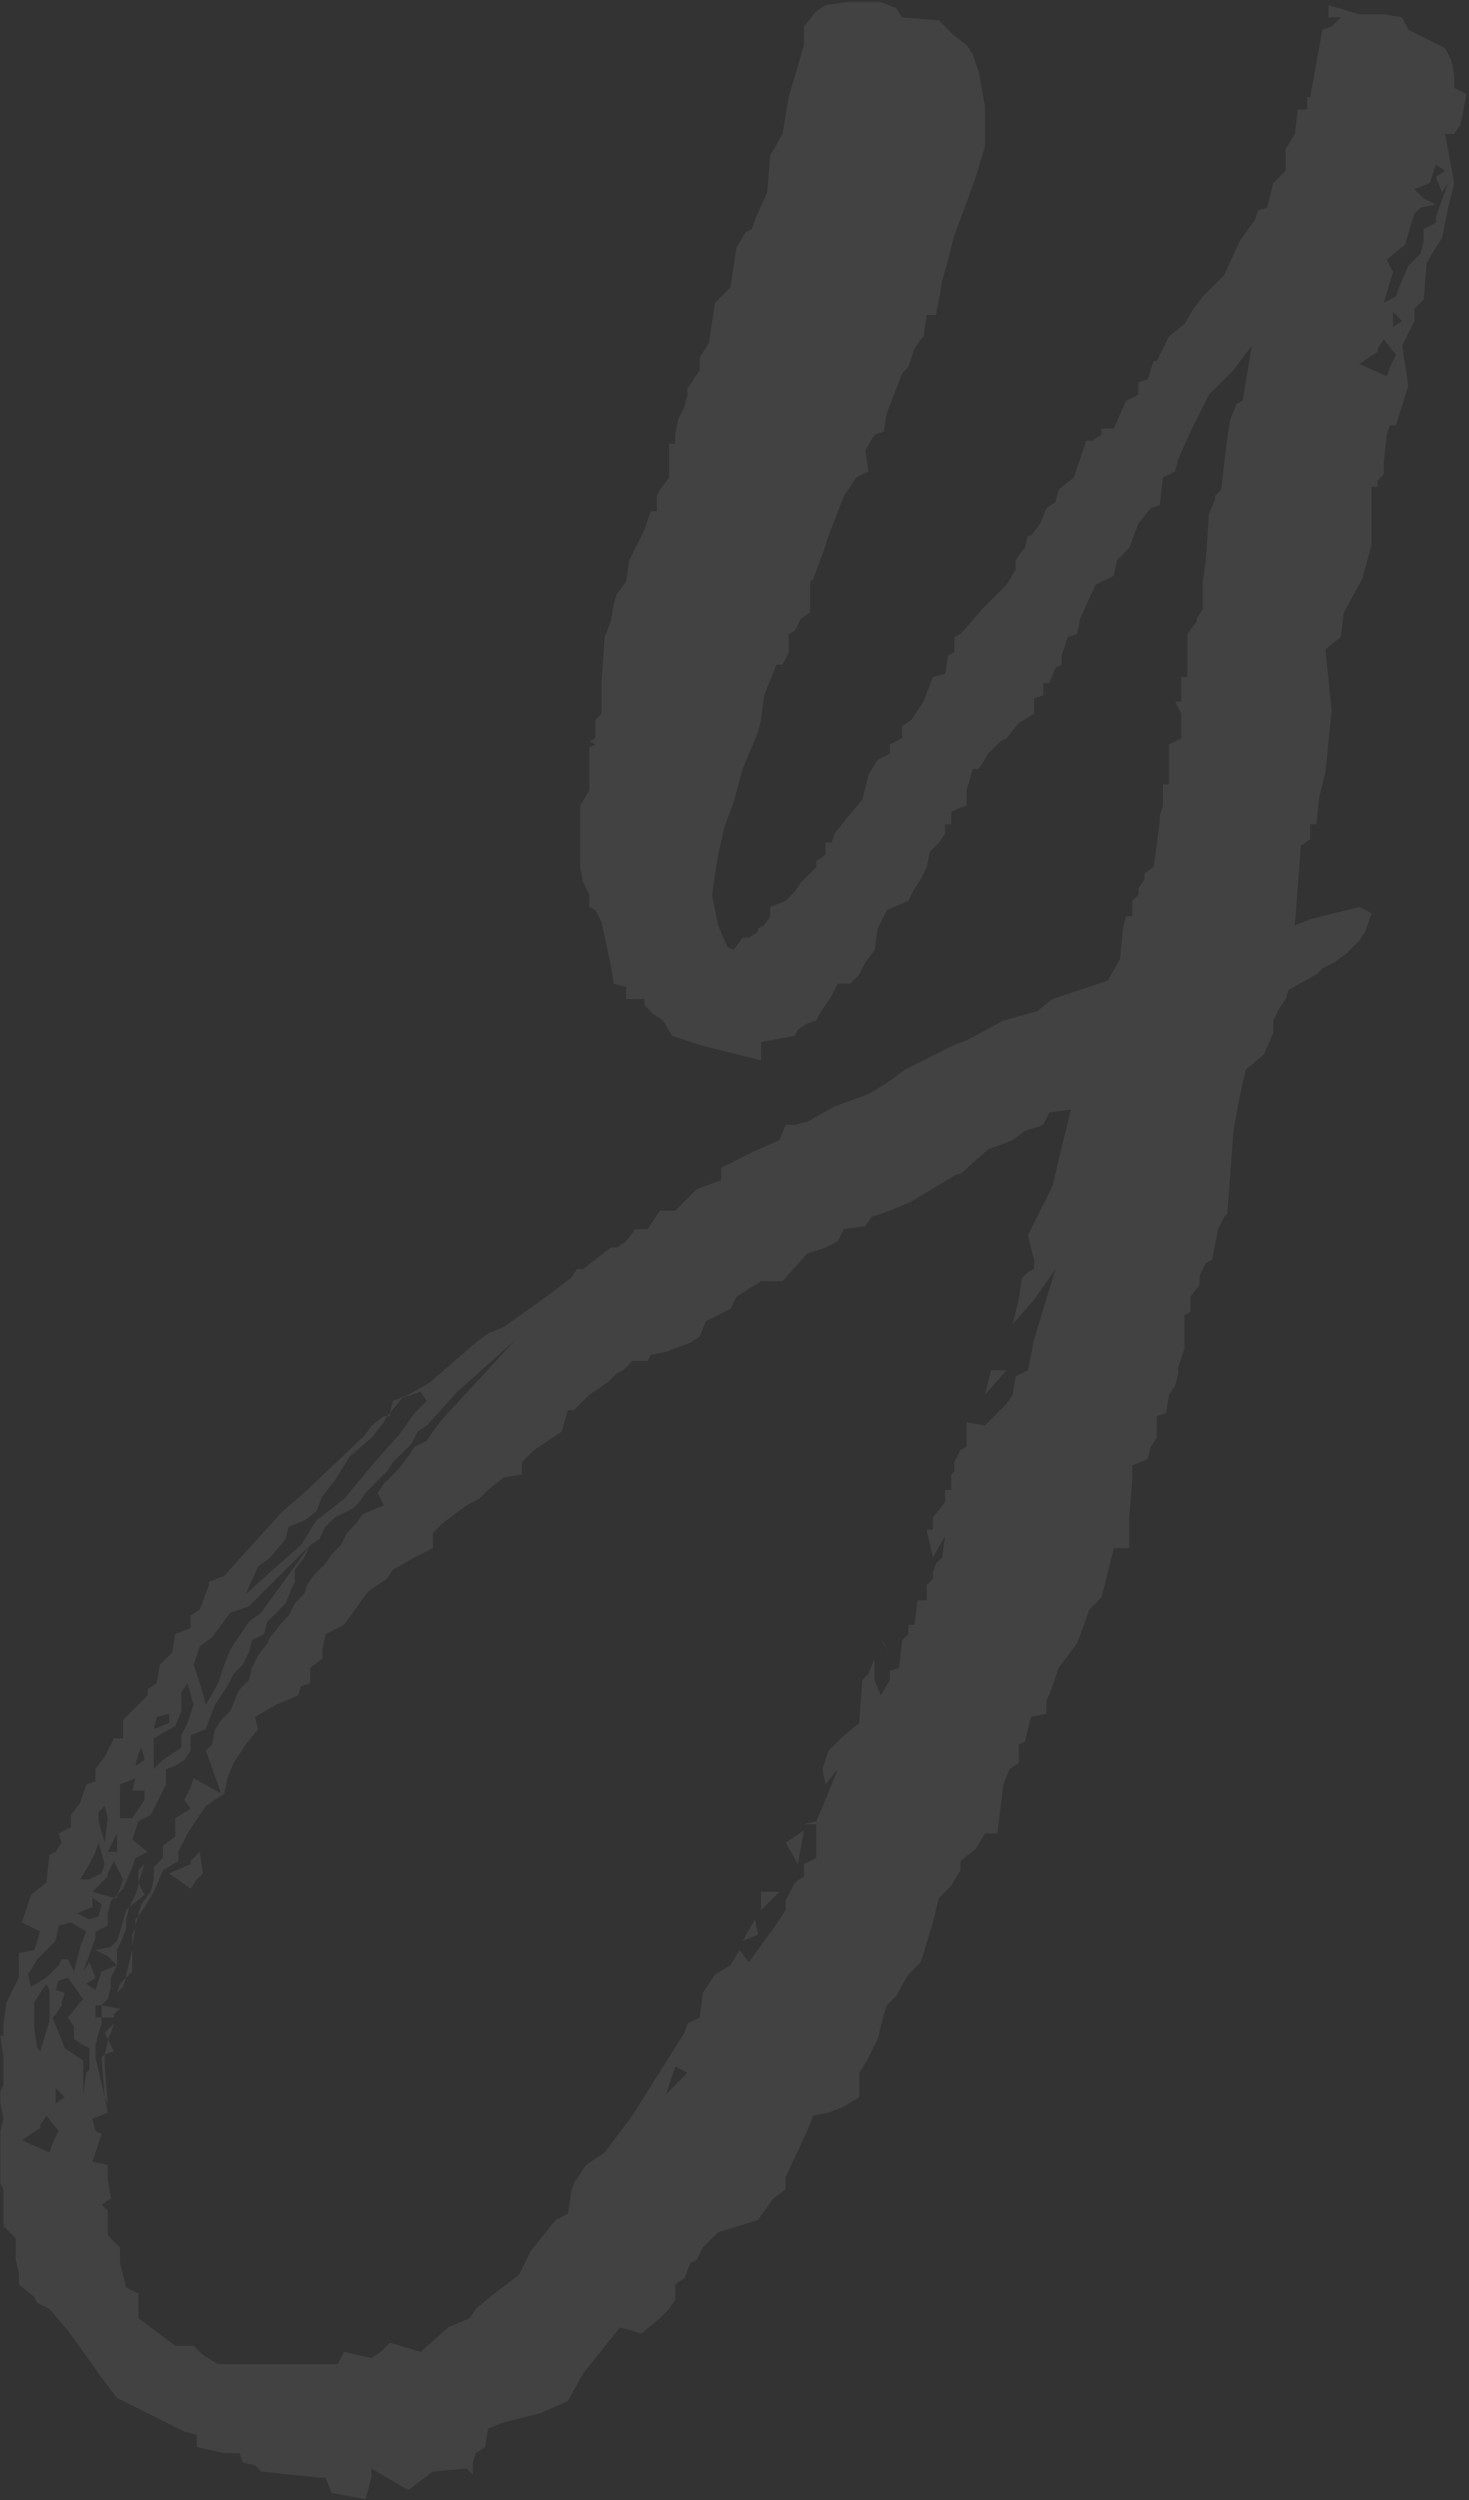 <svg xmlns="http://www.w3.org/2000/svg" viewBox="0 0 533 907">
  <rect x="0" y="0" width="533" height="907" fill="#333333" stroke="none"/>
  <path fill="#FFF" d="M527.516,31.161 L527.516,26.71 L526.403,21.145 L524.177,16.694 L510.823,10.016 L508.597,5.565 L501.919,4.452 L493.016,4.452 L481.887,1.113 L481.887,5.565 L486.339,5.565 L483,8.903 L479.661,10.016 L475.21,34.5 L474.097,34.5 L474.097,38.952 L470.758,38.952 L469.645,47.855 L466.306,53.419 L466.306,61.21 L461.855,65.661 L459.629,74.565 L456.29,75.677 L455.177,79.016 L449.613,86.806 L444.048,99.048 L436.258,106.839 L432.919,111.29 L429.581,116.855 L424.016,121.306 L419.565,130.21 L418.452,130.21 L416.226,136.887 L412.887,138 L412.887,142.452 L408.435,144.677 L403.984,154.694 L399.532,154.694 L399.532,156.919 L396.194,159.145 L393.968,159.145 L389.516,172.5 L383.952,176.952 L382.839,181.403 L379.5,183.629 L377.274,189.194 L373.935,193.645 L372.823,193.645 L371.71,198.097 L370.597,199.21 L368.371,202.548 L368.371,205.887 L365.032,211.452 L356.129,220.355 L348.339,229.258 L346.113,230.371 L346.113,235.935 L343.887,237.048 L342.774,243.726 L338.323,244.839 L334.984,253.742 L330.532,260.419 L327.194,262.645 L327.194,267.097 L322.742,269.323 L322.742,272.661 L318.29,274.887 L314.952,280.452 L312.726,289.355 L307.161,296.032 L302.71,301.597 L301.597,304.935 L299.371,304.935 L299.371,309.387 L296.032,311.613 L296.032,313.839 L290.468,319.403 L288.242,322.742 L284.903,326.081 L279.339,328.306 L279.339,331.645 L277.113,334.984 L274.887,336.097 L274.887,337.21 L271.548,339.435 L269.323,339.435 L265.984,343.887 L263.758,342.774 L260.419,334.984 L258.194,323.855 L260.419,309.387 L262.645,299.371 L265.984,290.468 L269.323,278.226 L274.887,264.871 L276,260.419 L277.113,251.516 L281.565,240.387 L283.79,240.387 L286.016,235.935 L286.016,229.258 L288.242,228.145 L290.468,223.694 L293.806,221.468 L293.806,210.339 L294.919,209.226 L298.258,200.323 L300.484,193.645 L306.048,179.177 L310.5,172.5 L314.952,170.274 L313.839,162.484 L317.177,156.919 L320.516,155.806 L321.629,149.129 L327.194,134.661 L329.419,132.435 L331.645,125.758 L333.871,122.419 L334.984,121.306 L336.097,113.516 L339.435,113.516 L340.548,107.952 L341.661,101.274 L343.887,93.484 L346.113,84.581 L349.452,75.677 L353.903,63.435 L357.242,52.306 L357.242,37.839 L355.016,25.597 L352.79,18.919 L350.565,15.581 L346.113,12.242 L340.548,6.677 L327.194,5.565 L324.968,2.226 L319.403,0 L307.161,0 L299.371,1.113 L296.032,3.339 L291.581,8.903 L291.581,15.581 L286.016,34.5 L283.79,47.855 L279.339,55.645 L278.226,69 L273.774,79.016 L272.661,82.355 L270.435,83.468 L267.097,89.032 L264.871,103.5 L259.306,109.065 L257.081,123.532 L253.742,129.097 L253.742,133.548 L249.29,140.226 L249.29,142.452 L248.177,146.903 L245.952,151.355 L244.839,156.919 L244.839,160.258 L242.613,160.258 L242.613,172.5 L239.274,176.952 L238.161,179.177 L238.161,184.742 L235.935,184.742 L233.71,191.419 L228.145,202.548 L227.032,210.339 L223.694,214.79 L222.581,218.129 L221.468,224.806 L219.242,230.371 L218.129,245.952 L218.129,258.194 L215.903,260.419 L215.903,267.097 L213.677,268.21 L215.903,269.323 L213.677,270.435 L213.677,286.016 L210.339,291.581 L210.339,313.839 L211.452,319.403 L213.677,323.855 L213.677,328.306 L215.903,329.419 L218.129,333.871 L221.468,349.452 L222.581,356.129 L227.032,357.242 L227.032,361.694 L233.71,361.694 L233.71,363.919 L237.048,367.258 L240.387,369.484 L243.726,375.048 L253.742,378.387 L276,383.952 L276,377.274 L288.242,375.048 L289.355,372.823 L292.694,370.597 L296.032,369.484 L297.145,367.258 L301.597,360.581 L303.823,356.129 L308.274,356.129 L311.613,352.79 L313.839,348.339 L317.177,343.887 L318.29,336.097 L321.629,329.419 L329.419,326.081 L331.645,321.629 L333.871,318.29 L336.097,313.839 L337.21,308.274 L340.548,304.935 L342.774,301.597 L342.774,298.258 L345,298.258 L345,293.806 L347.226,292.694 L350.565,291.581 L350.565,286.016 L352.79,278.226 L355.016,278.226 L358.355,272.661 L362.806,268.21 L365.032,267.097 L369.484,261.532 L375.048,258.194 L375.048,252.629 L378.387,251.516 L378.387,247.065 L380.613,247.065 L382.839,241.5 L385.065,240.387 L385.065,237.048 L387.29,230.371 L390.629,229.258 L391.742,223.694 L397.306,211.452 L403.984,208.113 L405.097,202.548 L409.548,198.097 L412.887,189.194 L417.339,183.629 L420.677,182.516 L421.79,172.5 L426.242,170.274 L427.355,165.823 L431.806,155.806 L438.484,142.452 L447.387,133.548 L454.065,124.645 L450.726,144.677 L448.5,145.79 L446.274,151.355 L445.161,158.032 L442.935,176.952 L440.71,179.177 L440.71,180.29 L438.484,185.855 L437.371,202.548 L436.258,210.339 L436.258,220.355 L434.032,223.694 L434.032,224.806 L430.694,229.258 L430.694,244.839 L428.468,244.839 L428.468,253.742 L426.242,253.742 L428.468,258.194 L428.468,267.097 L424.016,269.323 L424.016,283.79 L421.79,283.79 L421.79,291.581 L420.677,294.919 L420.677,297.145 L418.452,313.839 L415.113,316.065 L415.113,318.29 L412.887,321.629 L412.887,323.855 L410.661,326.081 L410.661,331.645 L408.435,331.645 L407.323,336.097 L406.21,347.226 L401.758,355.016 L381.726,361.694 L376.161,366.145 L363.919,369.484 L351.677,376.161 L346.113,378.387 L328.306,387.29 L320.516,392.855 L314.952,396.194 L302.71,400.645 L292.694,406.21 L288.242,407.323 L284.903,407.323 L282.677,412.887 L272.661,417.339 L261.532,422.903 L261.532,427.355 L252.629,430.694 L244.839,438.484 L239.274,438.484 L234.823,445.161 L230.371,445.161 L227.032,449.613 L223.694,451.839 L221.468,451.839 L211.452,459.629 L209.226,459.629 L207,462.968 L198.097,469.645 L182.516,480.774 L176.952,483 L172.5,486.339 L155.806,500.806 L148.016,505.258 L142.452,507.484 L141.339,511.935 L145.79,506.371 L152.468,504.145 L154.694,507.484 L150.242,511.935 L144.677,519.726 L135.774,529.742 L124.645,543.097 L114.629,550.887 L109.065,559.79 L100.161,567.581 L89.032,577.597 L93.484,567.581 L97.935,564.242 L103.5,557.565 L104.613,553.113 L110.177,550.887 L114.629,547.548 L116.855,541.984 L121.306,536.419 L126.871,527.516 L134.661,520.839 L139.113,515.274 L140.226,513.048 L139.113,513.048 L134.661,516.387 L132.435,519.726 L110.177,540.871 L102.387,547.548 L91.258,559.79 L81.242,570.919 L75.677,573.145 L75.677,574.258 L72.339,583.161 L69,585.387 L69,589.839 L63.435,592.065 L62.323,598.742 L57.871,603.194 L56.758,609.871 L53.419,612.097 L53.419,614.323 L44.516,623.226 L44.516,629.903 L41.177,629.903 L37.839,636.581 L34.5,641.032 L34.5,645.484 L31.161,646.597 L28.935,653.274 L25.597,657.726 L25.597,662.177 L21.145,664.403 L22.258,667.742 L20.032,671.081 L17.806,672.194 L16.694,682.21 L11.129,686.661 L7.79,696.677 L14.468,700.016 L12.242,706.694 L6.677,707.806 L6.677,716.71 L2.226,725.613 L1.113,733.403 L1.113,737.855 L0,737.855 L1.113,745.645 L1.113,755.661 L0,757.887 L0,762.339 L1.113,767.903 L0,772.355 L0,791.274 L1.113,793.5 L1.113,806.855 L5.565,811.306 L5.565,819.097 L6.677,823.548 L6.677,828 L12.242,832.452 L13.355,834.677 L17.806,836.903 L24.484,844.694 L35.613,860.274 L42.29,869.177 L66.774,881.419 L71.226,882.532 L71.226,886.984 L81.242,889.21 L86.806,889.21 L87.919,892.548 L92.371,893.661 L94.597,895.887 L115.742,898.113 L117.968,898.113 L120.194,903.677 L132.435,905.903 L134.661,898.113 L134.661,894.774 L140.226,898.113 L148.016,902.565 L156.919,895.887 L169.161,894.774 L171.387,897 L171.387,892.548 L172.5,889.21 L175.839,886.984 L176.952,880.306 L182.516,878.081 L195.871,874.742 L205.887,870.29 L211.452,860.274 L224.806,843.581 L232.597,845.806 L239.274,840.242 L242.613,836.903 L244.839,833.565 L244.839,828 L248.177,825.774 L250.403,820.21 L252.629,819.097 L254.855,814.645 L260.419,809.081 L274.887,804.629 L280.452,796.839 L284.903,793.5 L284.903,789.048 L292.694,772.355 L294.919,766.79 L300.484,765.677 L306.048,763.452 L311.613,760.113 L311.613,751.21 L313.839,747.871 L318.29,738.968 L320.516,730.065 L321.629,726.726 L324.968,723.387 L329.419,715.597 L333.871,711.145 L334.984,707.806 L338.323,696.677 L340.548,687.774 L345,683.323 L348.339,677.758 L348.339,674.419 L353.903,669.968 L357.242,664.403 L361.694,664.403 L363.919,646.597 L366.145,641.032 L369.484,638.806 L369.484,632.129 L371.71,631.016 L373.935,622.113 L379.5,621 L379.5,616.548 L381.726,610.984 L383.952,604.306 L390.629,595.403 L393.968,586.5 L395.081,583.161 L399.532,578.71 L403.984,560.903 L409.548,560.903 L409.548,549.774 L410.661,536.419 L410.661,530.855 L416.226,528.629 L417.339,524.177 L419.565,520.839 L419.565,513.048 L422.903,511.935 L424.016,505.258 L426.242,501.919 L427.355,497.468 L427.355,495.242 L429.581,488.565 L429.581,476.323 L431.806,475.21 L431.806,469.645 L435.145,465.194 L435.145,461.855 L437.371,457.403 L439.597,456.29 L441.823,445.161 L444.048,440.71 L445.161,439.597 L447.387,409.548 L449.613,397.306 L451.839,387.29 L458.516,381.726 L461.855,373.935 L461.855,369.484 L464.081,365.032 L466.306,361.694 L467.419,358.355 L477.435,352.79 L479.661,350.565 L484.113,348.339 L488.565,345 L493.016,340.548 L495.242,337.21 L497.468,330.532 L493.016,328.306 L475.21,332.758 L469.645,334.984 L471.871,306.048 L475.21,303.823 L475.21,298.258 L477.435,298.258 L478.548,288.242 L480.774,279.339 L483,257.081 L480.774,234.823 L486.339,230.371 L487.452,221.468 L494.129,209.226 L497.468,196.984 L497.468,175.839 L499.694,175.839 L499.694,173.613 L501.919,171.387 L501.919,166.935 L503.032,156.919 L504.145,153.581 L506.371,153.581 L510.823,139.113 L508.597,124.645 L513.048,115.742 L513.048,111.29 L516.387,107.952 L517.5,94.597 L520.839,89.032 L523.065,85.694 L525.29,74.565 L527.516,65.661 L524.177,47.855 L527.516,47.855 L529.742,44.516 L531.968,33.387 L527.516,31.161 Z M525.29,65.661 L520.839,77.903 L520.839,80.129 L516.387,82.355 L516.387,86.806 L515.274,91.258 L510.823,95.71 L507.484,103.5 L506.371,106.839 L501.919,109.065 L505.258,97.935 L503.032,93.484 L509.71,87.919 L511.935,80.129 L513.048,76.79 L515.274,74.565 L520.839,73.452 L516.387,71.226 L513.048,67.887 L518.613,65.661 L520.839,58.984 L524.177,61.21 L520.839,63.435 L523.065,69 L525.29,65.661 Z M505.258,117.968 L505.258,112.403 L508.597,115.742 L505.258,117.968 Z M504.145,132.435 L503.032,135.774 L493.016,131.323 L499.694,126.871 L499.694,125.758 L501.919,122.419 L506.371,127.984 L504.145,132.435 Z M381.726,429.581 L372.823,447.387 L375.048,456.29 L375.048,459.629 L372.823,460.742 L370.597,462.968 L369.484,470.758 L367.258,479.661 L375.048,470.758 L382.839,459.629 L375.048,485.226 L372.823,496.355 L368.371,498.581 L367.258,505.258 L365.032,508.597 L357.242,516.387 L350.565,515.274 L350.565,524.177 L348.339,525.29 L346.113,529.742 L346.113,533.081 L345,534.194 L345,539.758 L342.774,539.758 L342.774,544.21 L338.323,549.774 L338.323,554.226 L336.097,554.226 L338.323,564.242 L342.774,556.452 L341.661,564.242 L339.435,566.468 L338.323,569.806 L338.323,572.032 L336.097,574.258 L336.097,579.823 L332.758,579.823 L331.645,588.726 L329.419,588.726 L329.419,592.065 L327.194,594.29 L326.081,604.306 L322.742,605.419 L322.742,608.758 L319.403,614.323 L317.177,608.758 L317.177,600.968 L314.952,606.532 L312.726,608.758 L311.613,624.339 L304.935,629.903 L300.484,634.355 L298.258,641.032 L299.371,646.597 L303.823,641.032 L299.371,652.161 L296.032,659.952 L291.581,661.065 L296.032,661.065 L296.032,673.306 L291.581,675.532 L291.581,679.984 L288.242,682.21 L284.903,688.887 L284.903,692.226 L280.452,698.903 L271.548,711.145 L268.21,706.694 L264.871,712.258 L259.306,715.597 L254.855,722.274 L253.742,731.177 L249.29,733.403 L248.177,736.742 L229.258,766.79 L219.242,780.145 L212.565,784.597 L208.113,791.274 L207,794.613 L207,795.726 L205.887,802.403 L201.435,804.629 L192.532,815.758 L188.081,824.661 L179.177,831.339 L172.5,836.903 L170.274,840.242 L162.484,843.581 L152.468,852.484 L141.339,849.145 L138,852.484 L134.661,854.71 L124.645,852.484 L122.419,856.935 L79.016,856.935 L73.452,853.597 L70.113,850.258 L63.435,850.258 L50.081,840.242 L50.081,831.339 L45.629,829.113 L43.403,820.21 L43.403,814.645 L38.952,810.194 L38.952,801.29 L36.726,799.065 L40.065,796.839 L38.952,790.161 L38.952,784.597 L33.387,783.484 L36.726,773.468 L34.5,772.355 L33.387,767.903 L38.952,765.677 L37.839,760.113 L34.5,745.645 L34.5,741.194 L35.613,736.742 L36.726,733.403 L36.726,731.177 L34.5,731.177 L34.5,726.726 L36.726,726.726 L38.952,724.5 L40.065,720.048 L40.065,716.71 L42.29,712.258 L36.726,714.484 L34.5,721.161 L31.161,718.935 L34.5,716.71 L32.274,711.145 L30.048,714.484 L34.5,702.242 L34.5,700.016 L38.952,697.79 L38.952,693.339 L40.065,688.887 L41.177,687.774 L33.387,685.548 L38.952,679.984 L38.952,678.871 L41.177,674.419 L44.516,681.097 L43.403,684.435 L42.29,686.661 L44.516,684.435 L47.855,676.645 L48.968,673.306 L53.419,671.081 L47.855,666.629 L50.081,659.952 L54.532,657.726 L60.097,646.597 L60.097,641.032 L63.435,639.919 L66.774,637.694 L69,634.355 L69,628.79 L74.565,626.565 L75.677,623.226 L77.903,617.661 L82.355,610.984 L84.581,606.532 L87.919,603.194 L90.145,598.742 L91.258,594.29 L95.71,592.065 L96.823,587.613 L103.5,580.935 L105.726,575.371 L106.839,573.145 L106.839,568.694 L110.177,564.242 L112.403,559.79 L94.597,584.274 L90.145,587.613 L85.694,594.29 C84.581,595.403 82.355,599.855 81.242,603.194 L79.016,609.871 L74.565,617.661 L72.339,609.871 L70.113,603.194 L72.339,596.516 L76.79,593.177 L83.468,584.274 L90.145,582.048 L112.403,559.79 L115.742,557.565 L117.968,553.113 L121.306,549.774 L127.984,546.435 L130.21,544.21 L132.435,540.871 L140.226,533.081 L142.452,529.742 L149.129,523.065 L151.355,518.613 L154.694,516.387 L165.823,504.145 L186.968,485.226 L160.258,514.161 L156.919,518.613 L154.694,521.952 L150.242,524.177 L148.016,527.516 L144.677,531.968 L139.113,537.532 L136.887,540.871 L139.113,545.323 L131.323,548.661 L129.097,552 L125.758,555.339 L123.532,559.79 L120.194,563.129 L117.968,566.468 L113.516,570.919 L111.29,574.258 L110.177,577.597 L106.839,580.935 L104.613,585.387 L102.387,587.613 L97.935,593.177 L96.823,595.403 L93.484,599.855 L91.258,604.306 L90.145,608.758 L86.806,612.097 L85.694,614.323 L83.468,619.887 L80.129,623.226 L77.903,626.565 L76.79,632.129 L74.565,634.355 L80.129,649.935 L70.113,644.371 L69,647.71 L66.774,652.161 L69,655.5 L63.435,658.839 L63.435,665.516 L58.984,668.855 L58.984,673.306 L55.645,676.645 L55.645,681.097 L54.532,685.548 L51.194,690 L50.081,693.339 L50.081,694.452 L52.306,691.113 L55.645,685.548 L58.984,677.758 L64.548,674.419 L64.548,671.081 L67.887,664.403 L74.565,654.387 L81.242,649.935 L82.355,644.371 L84.581,638.806 L89.032,632.129 L93.484,626.565 L92.371,622.113 L100.161,617.661 L107.952,614.323 L109.065,610.984 L112.403,609.871 L112.403,604.306 L116.855,600.968 L116.855,597.629 L117.968,592.065 L124.645,588.726 L133.548,576.484 L140.226,572.032 L142.452,568.694 L150.242,564.242 L156.919,560.903 L156.919,555.339 L160.258,552 L169.161,545.323 L173.613,543.097 L176.952,539.758 L182.516,535.306 L189.194,534.194 L189.194,529.742 L193.645,525.29 L203.661,518.613 L205.887,510.823 L208.113,510.823 L213.677,505.258 L220.355,500.806 L223.694,497.468 L225.919,496.355 L229.258,493.016 L234.823,493.016 L235.935,490.79 L241.5,489.677 L250.403,486.339 L253.742,484.113 L255.968,478.548 L264.871,474.097 L267.097,469.645 L276,464.081 L283.79,464.081 L292.694,454.065 L299.371,451.839 L303.823,449.613 L306.048,445.161 L313.839,444.048 L316.065,440.71 L322.742,438.484 L330.532,435.145 L347.226,425.129 L348.339,425.129 L358.355,416.226 L367.258,412.887 L371.71,409.548 L378.387,407.323 L380.613,402.871 L388.403,401.758 L381.726,429.581 Z M357.242,505.258 L365.032,496.355 L359.468,496.355 L357.242,505.258 Z M141.339,511.935 L140.226,513.048 L141.339,513.048 L141.339,511.935 Z M319.403,594.29 L322.742,598.742 L320.516,595.403 L319.403,594.29 Z M55.645,641.032 L55.645,629.903 L63.435,625.452 L65.661,619.887 L65.661,613.21 L67.887,609.871 L70.113,617.661 L67.887,624.339 L65.661,628.79 L65.661,633.242 L58.984,637.694 L55.645,641.032 Z M56.758,622.113 L61.21,621 L61.21,624.339 L55.645,626.565 L56.758,622.113 Z M50.081,635.468 L51.194,633.242 L52.306,637.694 L48.968,639.919 L50.081,635.468 Z M43.403,658.839 L43.403,646.597 L48.968,644.371 L47.855,648.823 L52.306,648.823 L52.306,652.161 L47.855,658.839 L43.403,658.839 Z M35.613,656.613 L37.839,654.387 L38.952,658.839 L37.839,667.742 L35.613,659.952 L35.613,656.613 Z M289.355,675.532 L291.581,663.29 L284.903,667.742 L289.355,675.532 Z M42.29,664.403 L42.29,671.081 L38.952,671.081 L42.29,664.403 Z M32.274,675.532 L34.5,671.081 L35.613,667.742 L37.839,675.532 L36.726,678.871 L32.274,681.097 L28.935,681.097 L32.274,675.532 Z M69,674.419 L69,675.532 L61.21,678.871 L69,684.435 L71.226,681.097 L73.452,678.871 L72.339,671.081 L69,674.419 Z M50.081,682.21 L52.306,675.532 L50.081,677.758 L50.081,682.21 Z M48.968,686.661 L46.742,691.113 L52.306,686.661 L50.081,682.21 L50.081,683.323 L48.968,686.661 Z M276,692.226 L282.677,685.548 L276,685.548 L276,692.226 Z M42.29,686.661 L41.177,687.774 L42.29,687.774 L42.29,686.661 Z M33.387,691.113 L33.387,687.774 L36.726,690 L35.613,694.452 L32.274,695.565 L27.823,693.339 L33.387,691.113 Z M43.403,704.468 L45.629,698.903 L45.629,695.565 L46.742,691.113 L45.629,692.226 L43.403,700.016 L42.29,703.355 L40.065,705.581 L34.5,706.694 L38.952,708.919 L42.29,712.258 L42.29,706.694 L43.403,704.468 Z M48.968,695.565 L48.968,697.79 L50.081,694.452 L48.968,695.565 Z M269.323,703.355 L274.887,701.129 L273.774,695.565 L269.323,703.355 Z M13.355,710.032 L20.032,703.355 L21.145,697.79 L25.597,696.677 L31.161,700.016 L28.935,705.581 L26.71,714.484 L24.484,710.032 L22.258,710.032 L21.145,712.258 L16.694,716.71 L11.129,720.048 L10.016,715.597 L13.355,710.032 Z M47.855,705.581 L48.968,698.903 L47.855,701.129 L47.855,705.581 Z M47.855,706.694 L45.629,715.597 L45.629,716.71 L47.855,714.484 L47.855,706.694 Z M32.274,750.097 L31.161,751.21 L30.048,759 L30.048,746.758 L23.371,742.306 L18.919,731.177 L20.032,730.065 L22.258,726.726 L22.258,725.613 L23.371,722.274 L20.032,721.161 L21.145,717.823 L24.484,716.71 L30.048,724.5 L28.935,725.613 L24.484,731.177 L26.71,734.516 L26.71,738.968 L30.048,741.194 L32.274,742.306 L32.274,750.097 Z M45.629,716.71 L43.403,718.935 L42.29,722.274 L44.516,720.048 L45.629,716.71 Z M17.806,721.161 L17.806,732.29 L14.468,743.419 L13.355,742.306 C13.355,741.194 12.242,736.742 12.242,733.403 L12.242,725.613 L16.694,718.935 L17.806,721.161 Z M41.177,730.065 L43.403,727.839 L42.29,727.839 L36.726,726.726 L36.726,731.177 L41.177,731.177 L41.177,730.065 Z M38.952,738.968 L40.065,736.742 L41.177,733.403 L37.839,736.742 L38.952,738.968 Z M37.839,744.532 L41.177,743.419 L38.952,738.968 L38.952,740.081 L37.839,744.532 Z M37.839,748.984 L37.839,744.532 L36.726,745.645 L37.839,760.113 L38.952,762.339 L37.839,748.984 Z M241.5,759 L244.839,748.984 L249.29,751.21 L241.5,759 Z M20.032,762.339 L20.032,756.774 L23.371,760.113 L20.032,762.339 Z M18.919,776.806 L17.806,780.145 L7.79,775.694 L14.468,771.242 L14.468,770.129 L16.694,766.79 L21.145,772.355 L18.919,776.806 Z" opacity=".076" transform="translate(.145 .742)"/>
</svg>
